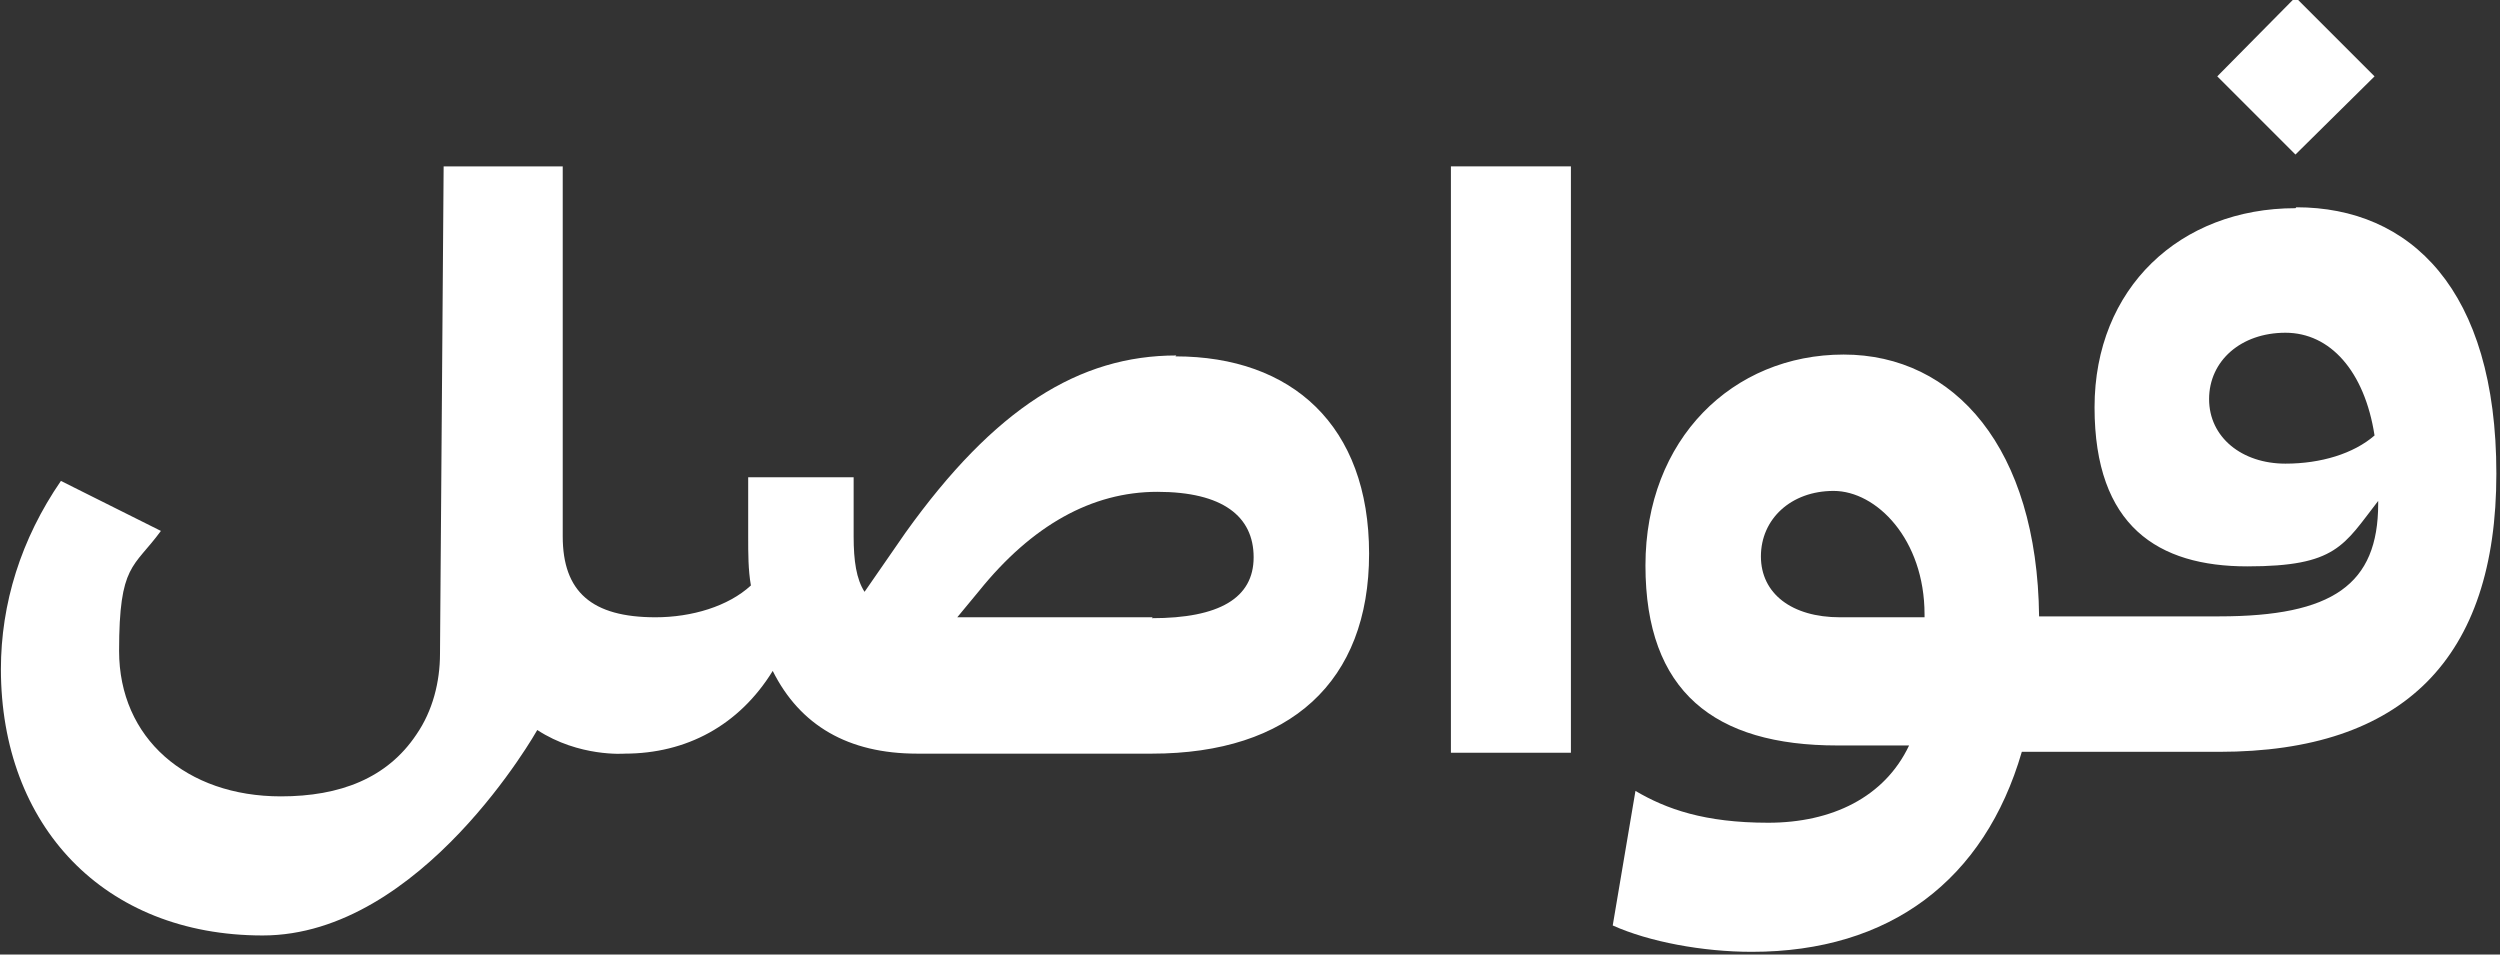 <?xml version="1.0" encoding="UTF-8"?>
<svg xmlns="http://www.w3.org/2000/svg" width="275" height="105" viewBox="0 0 275 105" fill="none">
  <rect x="0" y="0" width="275" height="105" fill="#333333" stroke="none"/>
  <g clip-path="url(#clip0_1301_402)">
    <path d="M129.4 39.101C118.7 39.101 109.4 44.901 99.6 58.601L95.1 65.101C94.2 63.701 93.9 61.701 93.9 59.001V52.501H82.3V59.001C82.3 60.901 82.3 62.701 82.6 64.401C80.1 66.701 76.1 67.901 72.1 67.901C65.1 67.901 61.9 65.101 61.9 59.001V18.301H48.8L48.4 71.901C48.4 75.001 47.6 78.201 45.8 80.801C42.6 85.601 37.4 87.601 30.9 87.601C20.5 87.601 13.1 81.201 13.1 71.601C13.1 62.001 14.7 62.501 17.7 58.401L6.7 52.901C2.3 59.301 0.1 66.401 0.1 73.601C0.1 90.801 11.4 102.901 28.9 102.901C46.4 102.901 59.1 80.301 59.1 80.301C63.7 83.301 68.7 82.901 68.7 82.901C75.5 82.901 81.3 79.801 85 73.801C88 79.801 93.3 82.901 100.9 82.901H126.7C141.9 82.901 150.6 75.001 150.6 60.901C150.6 46.801 142.1 39.201 129.3 39.201L129.4 39.101ZM126.8 67.901H105.3L107.7 65.001C113.5 57.801 120.1 54.101 127.3 54.101C134.5 54.101 137.9 56.801 137.9 61.301C137.9 65.801 134.1 68.001 126.7 68.001L126.8 67.901Z" fill="white"></path>
    <path d="M172.8 18.301H159.6V82.801H172.8V18.301Z" fill="white"></path>
    <path d="M252.5 22.901C239.8 22.901 230.4 31.701 230.4 44.801C230.4 57.901 237.4 62.301 247.2 62.301C257 62.301 257.8 60.001 261.6 55.101V55.401C261.6 64.301 256.6 67.801 244.1 67.801H224.3C224.1 49.301 215 39.001 202.8 39.001C190.6 39.001 181 48.301 181 62.201C181 76.101 188.6 82.001 202.1 82.001H210C207.3 87.701 201.5 90.501 194.5 90.501C187.5 90.501 183.3 89.001 179.9 87.001L177.4 101.801C181.4 103.601 187.3 104.701 192.7 104.701C207.9 104.701 218.3 96.801 222.4 82.701H244.1C264.4 82.701 274.6 72.401 274.6 52.101C274.6 31.801 265.1 22.801 252.6 22.801L252.5 22.901ZM251.4 51.001C246.6 51.001 243 48.101 243 43.901C243 39.701 246.5 36.601 251.4 36.601C256.3 36.601 260.1 40.801 261.2 47.901C258.9 49.901 255.3 51.001 251.4 51.001ZM211.7 67.901H202.4C197.1 67.901 193.7 65.301 193.7 61.201C193.7 57.101 197 54.001 201.7 54.001C206.4 54.001 211.7 59.301 211.7 67.601V67.801V67.901Z" fill="white"></path>
    <path d="M261.2 8.399L252.5 -0.301L243.9 8.399L252.5 16.999L261.2 8.399Z" fill="white"></path>
  </g>
  <defs>
    <clipPath id="clip0_1301_402">
      <rect width="275" height="105" fill="white"></rect>
    </clipPath>
  </defs>
</svg>
